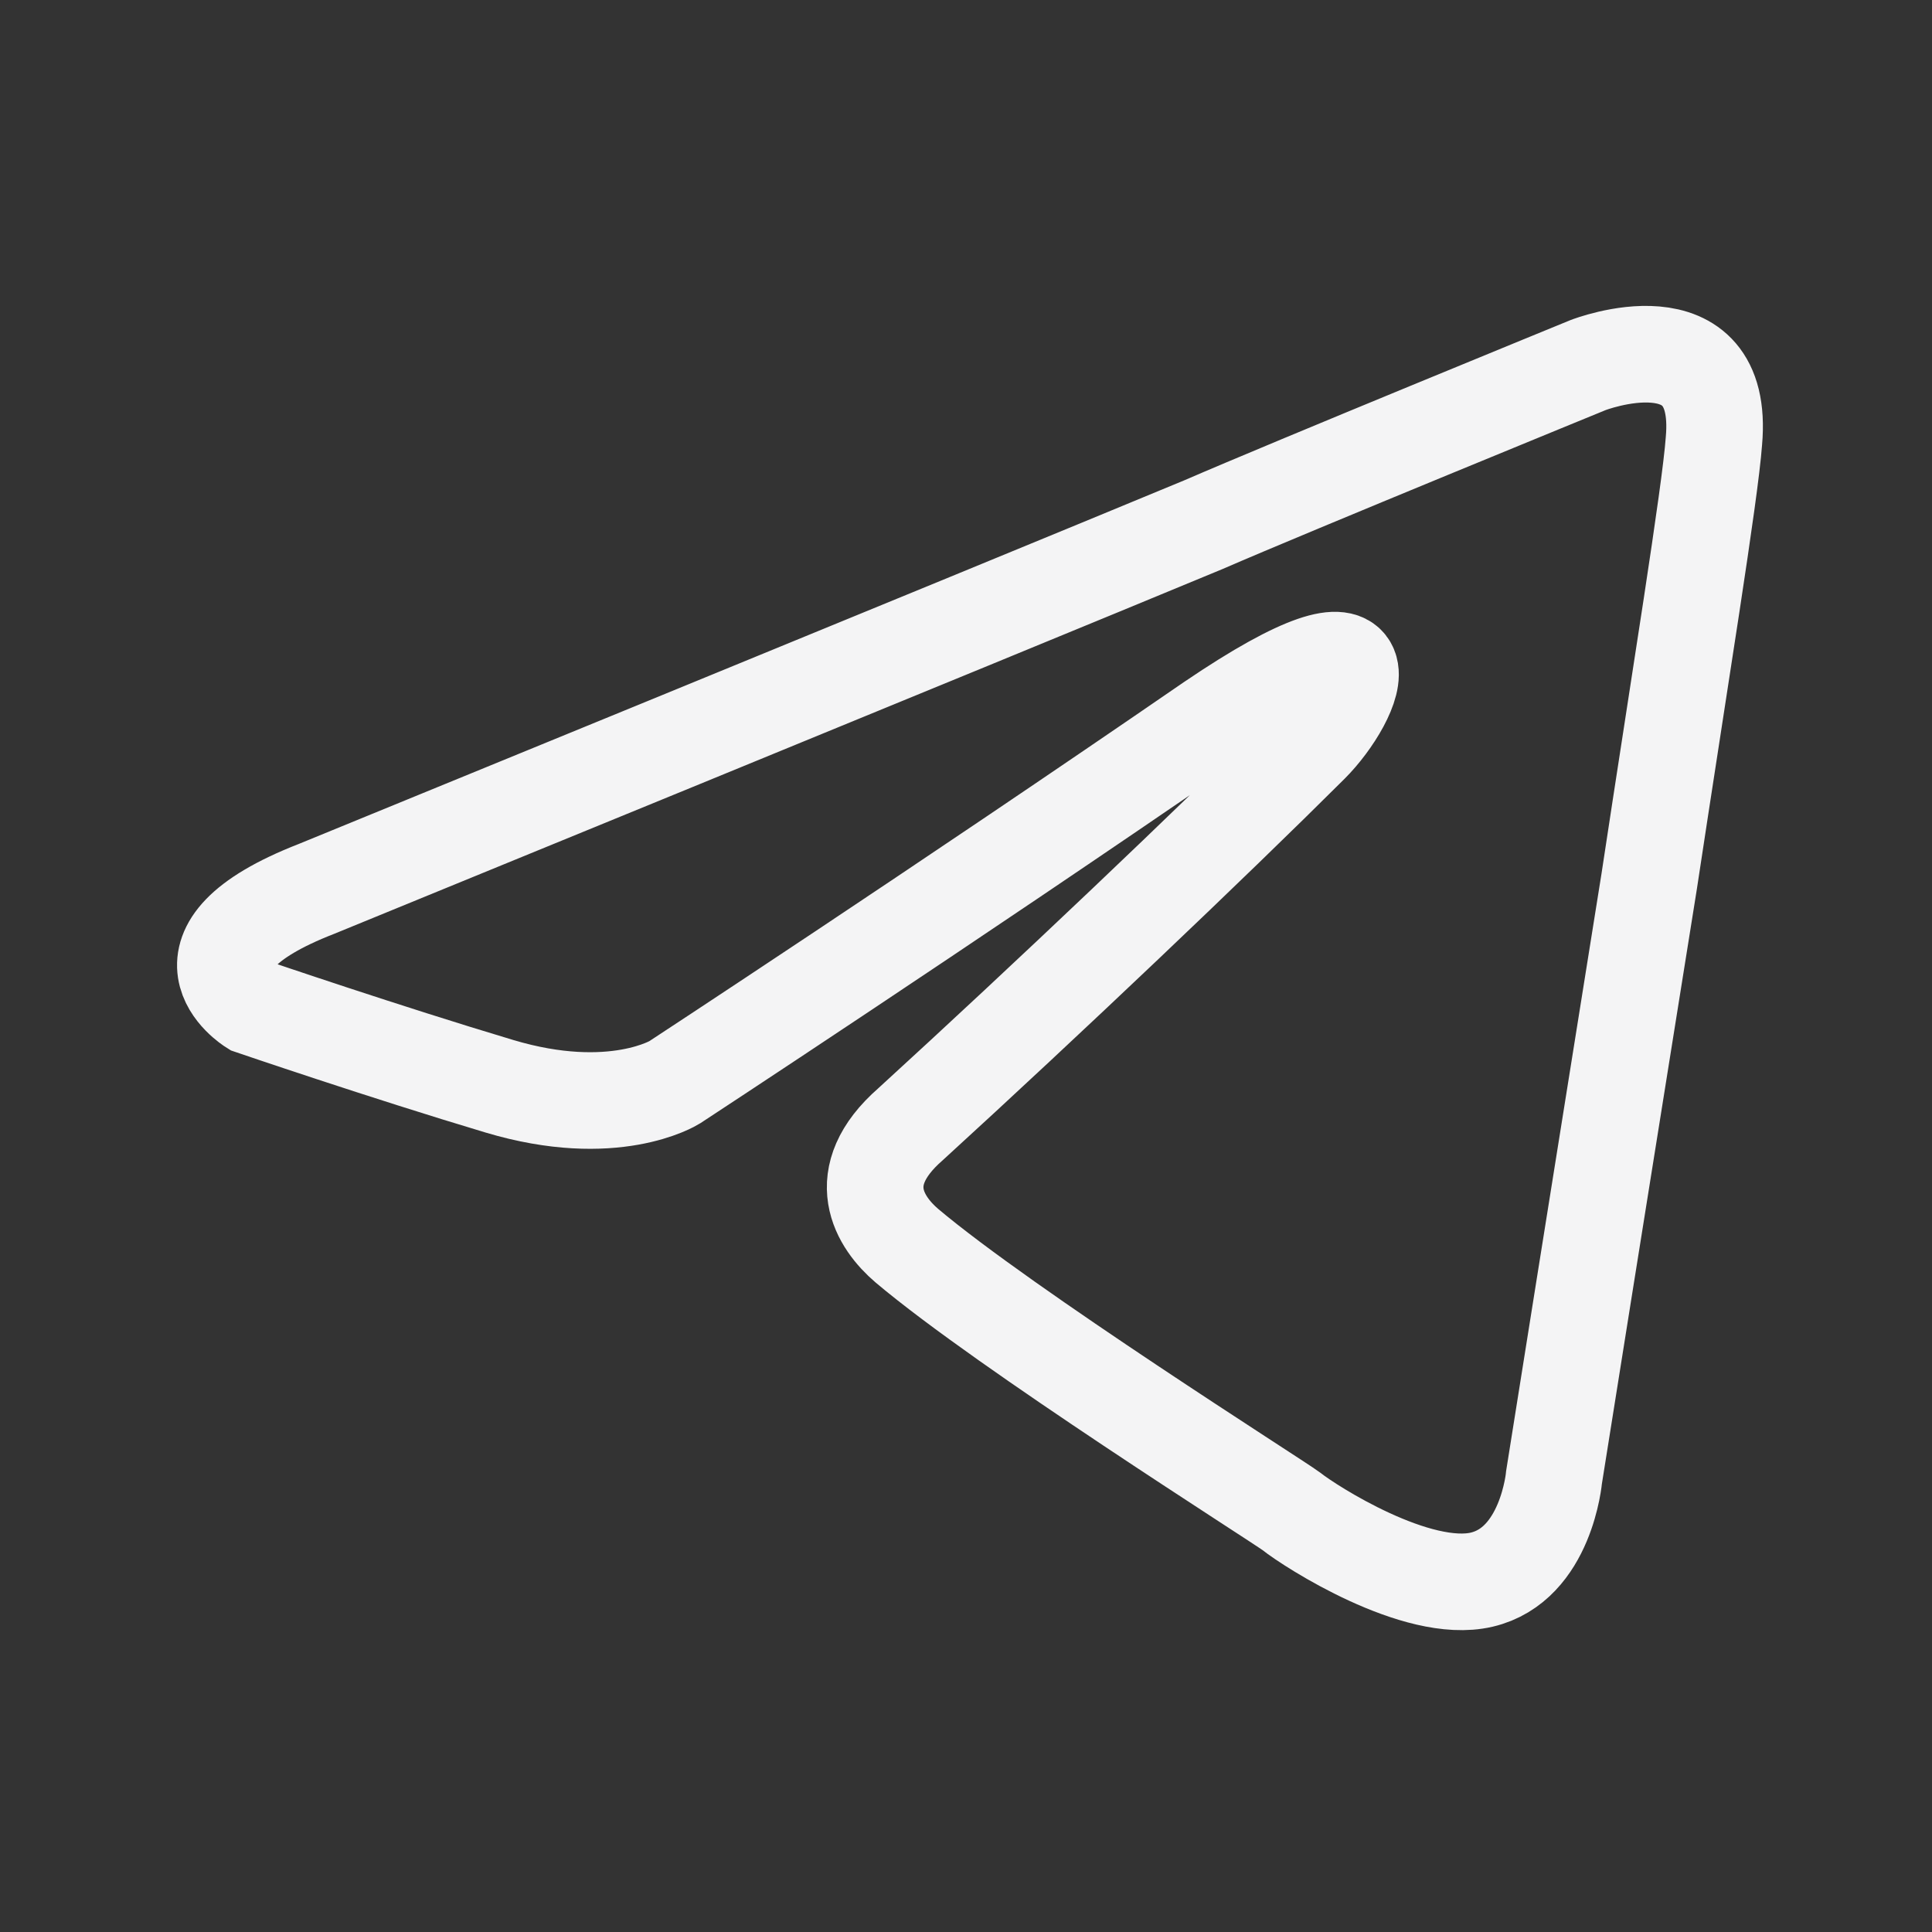 <svg width="16" height="16" viewBox="0 0 16 16" fill="none" xmlns="http://www.w3.org/2000/svg">
<rect x="0" y="0" width="16" height="16" fill="#333333" stroke="none"/>
<path d="M2.622 7.361C2.622 7.361 8.077 5.129 9.969 4.344C10.694 4.029 13.153 3.023 13.153 3.023C13.153 3.023 14.289 2.583 14.194 3.652C14.162 4.092 13.91 5.632 13.658 7.298C13.28 9.656 12.87 12.233 12.87 12.233C12.87 12.233 12.807 12.956 12.271 13.082C11.735 13.208 10.852 12.642 10.694 12.516C10.568 12.422 8.329 11.008 7.51 10.316C7.289 10.127 7.037 9.75 7.541 9.31C8.676 8.273 10.032 6.984 10.852 6.167C11.23 5.789 11.608 4.909 10.032 5.978C7.793 7.518 5.586 8.964 5.586 8.964C5.586 8.964 5.082 9.279 4.136 8.996C3.19 8.713 2.086 8.336 2.086 8.336C2.086 8.336 1.33 7.864 2.622 7.361H2.622Z" stroke="#F4F4F5" stroke-width="0.8"/>
</svg>
